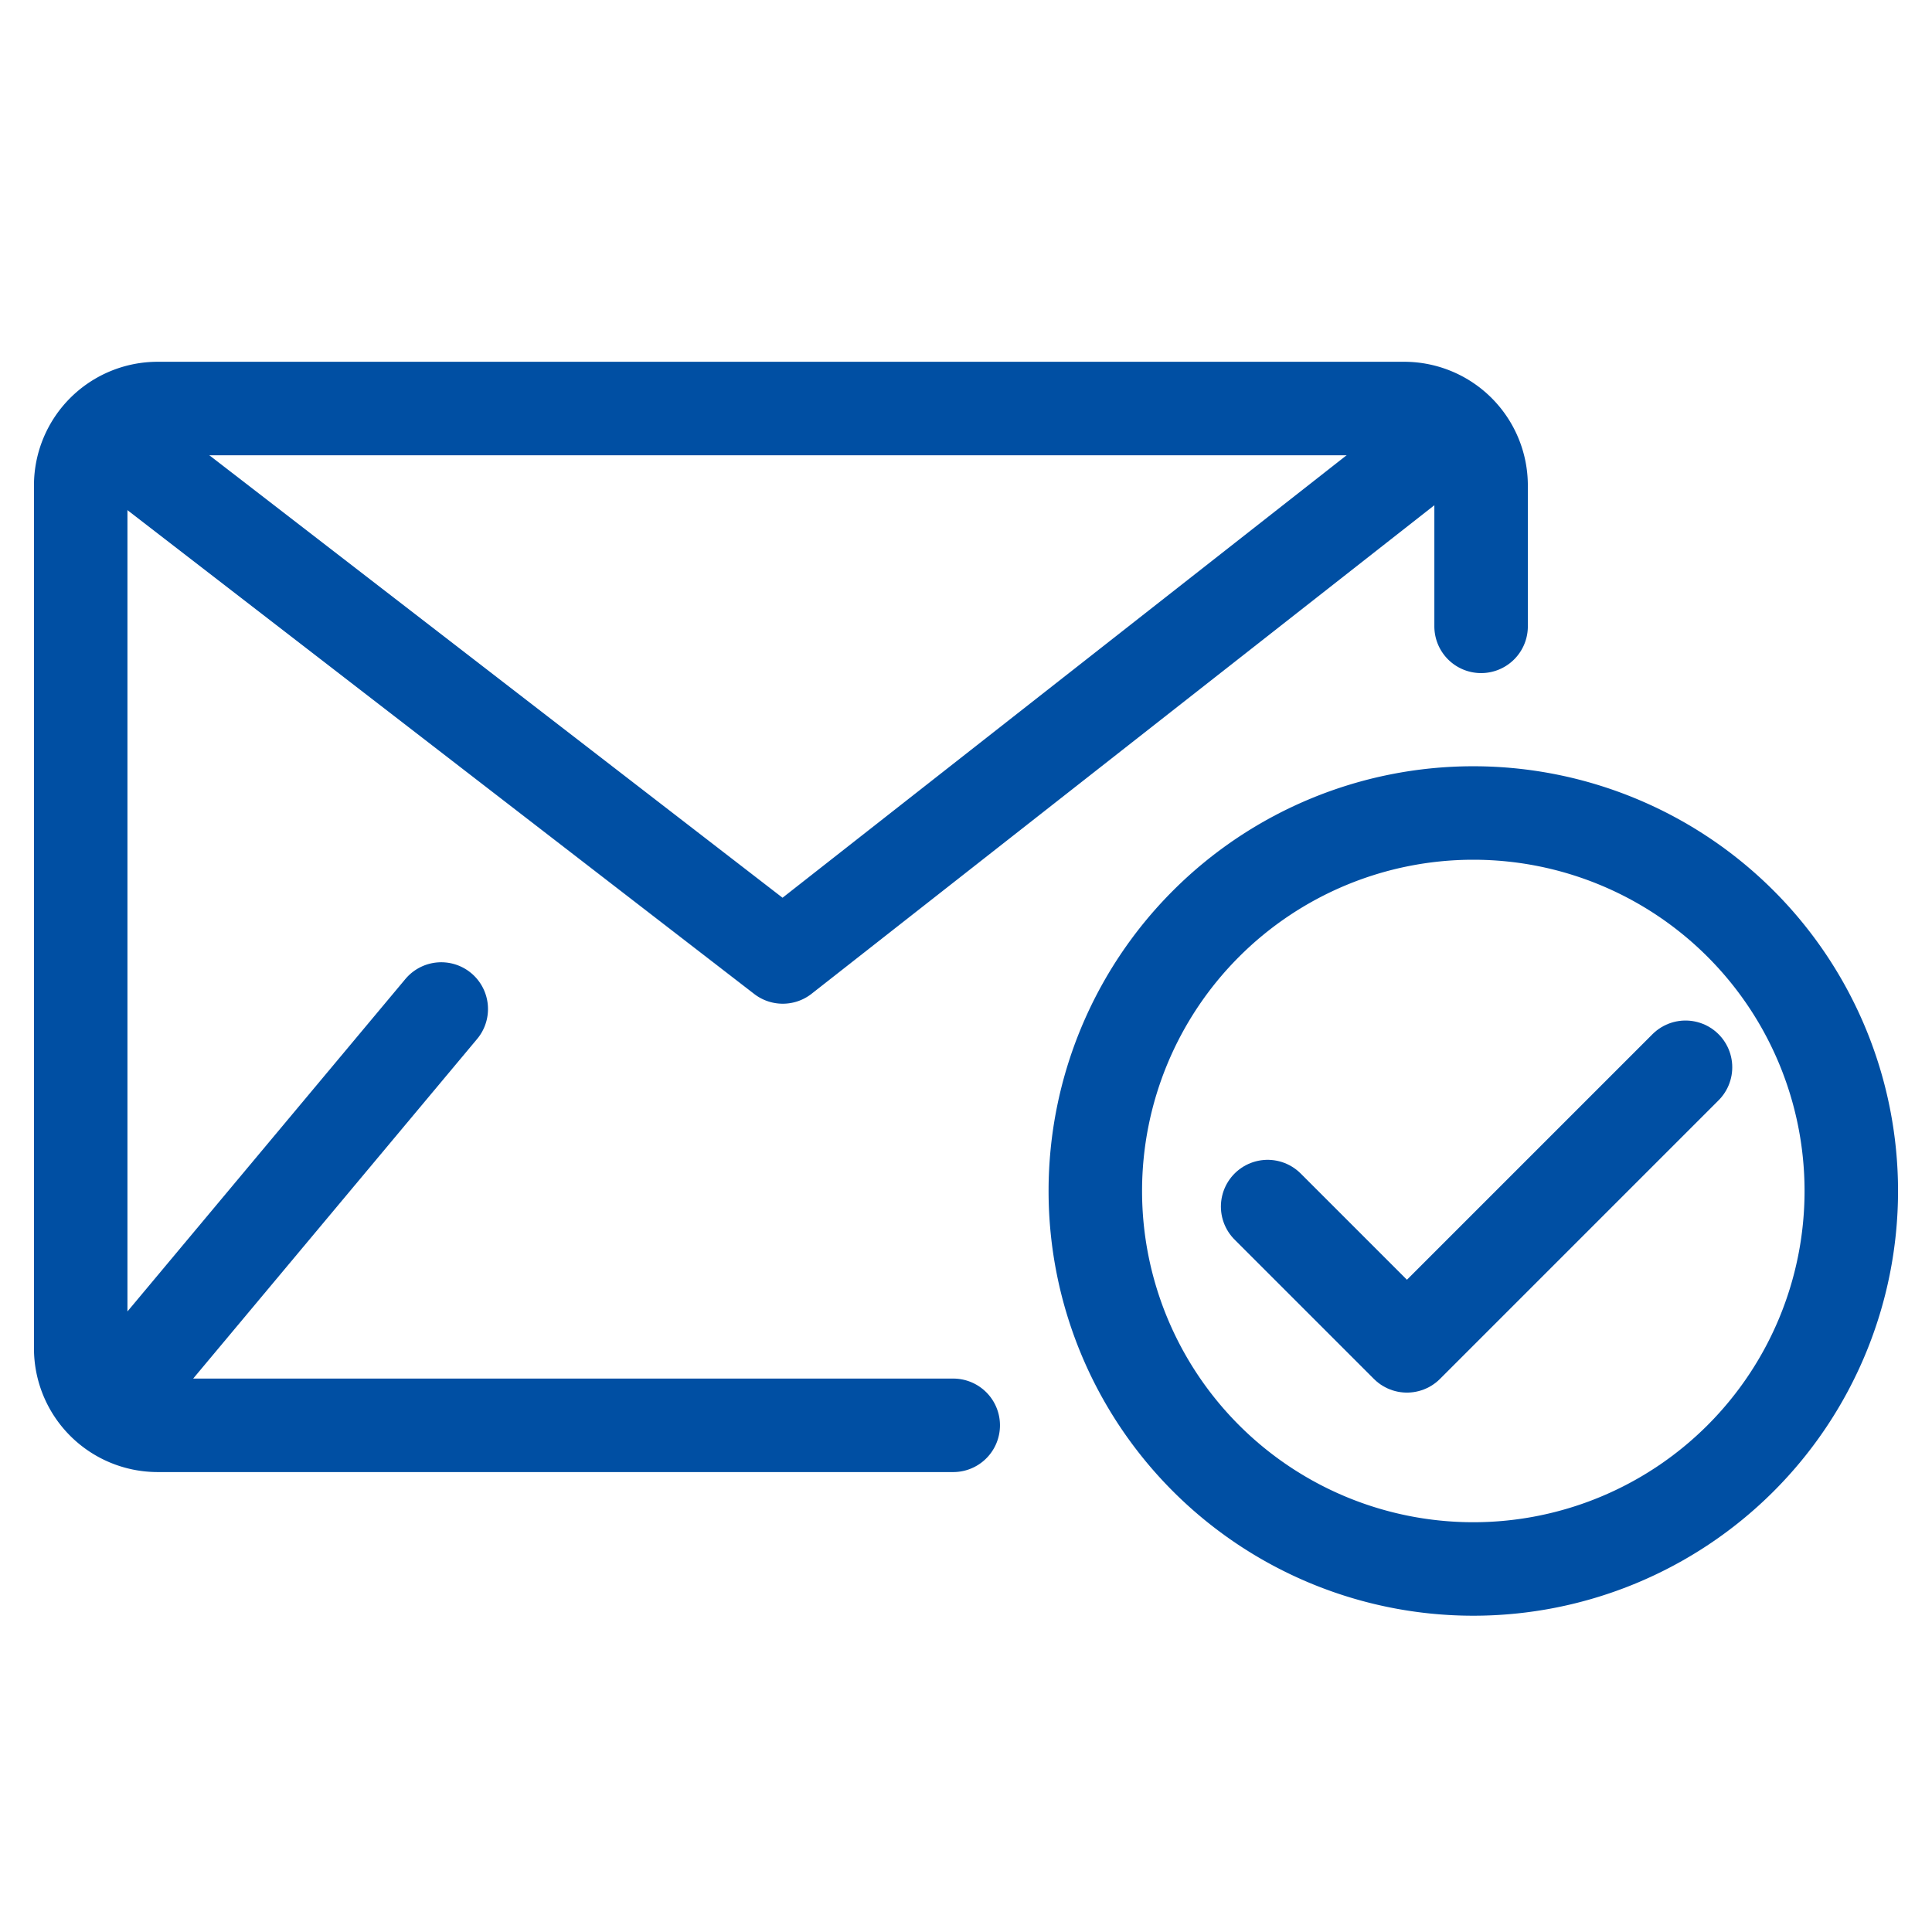 <svg id="blue" xmlns="http://www.w3.org/2000/svg" viewBox="0 0 62 62"><defs><style>.cls-1{fill:none;stroke:#004fa3;stroke-linecap:round;stroke-linejoin:round;stroke-width:3px}</style></defs><path class="cls-1" d="M30.59 45.74H5.05a2.47 2.47 0 0 1-2.46-2.46V15.57a2.47 2.47 0 0 1 2.46-2.46h40.02a2.47 2.47 0 0 1 2.46 2.46v4.53M14.16 32.38 4.01 44.52"/><path class="cls-1" d="m3.46 13.99 21.66 16.72L46.6 13.86m12.81 24.36a12.13 12.13 0 1 1-24.26 0 12.13 12.13 0 0 1 24.26 0Z"/><path class="cls-1" d="m54.09 34.25-8.94 8.94-4.47-4.47"/></svg>